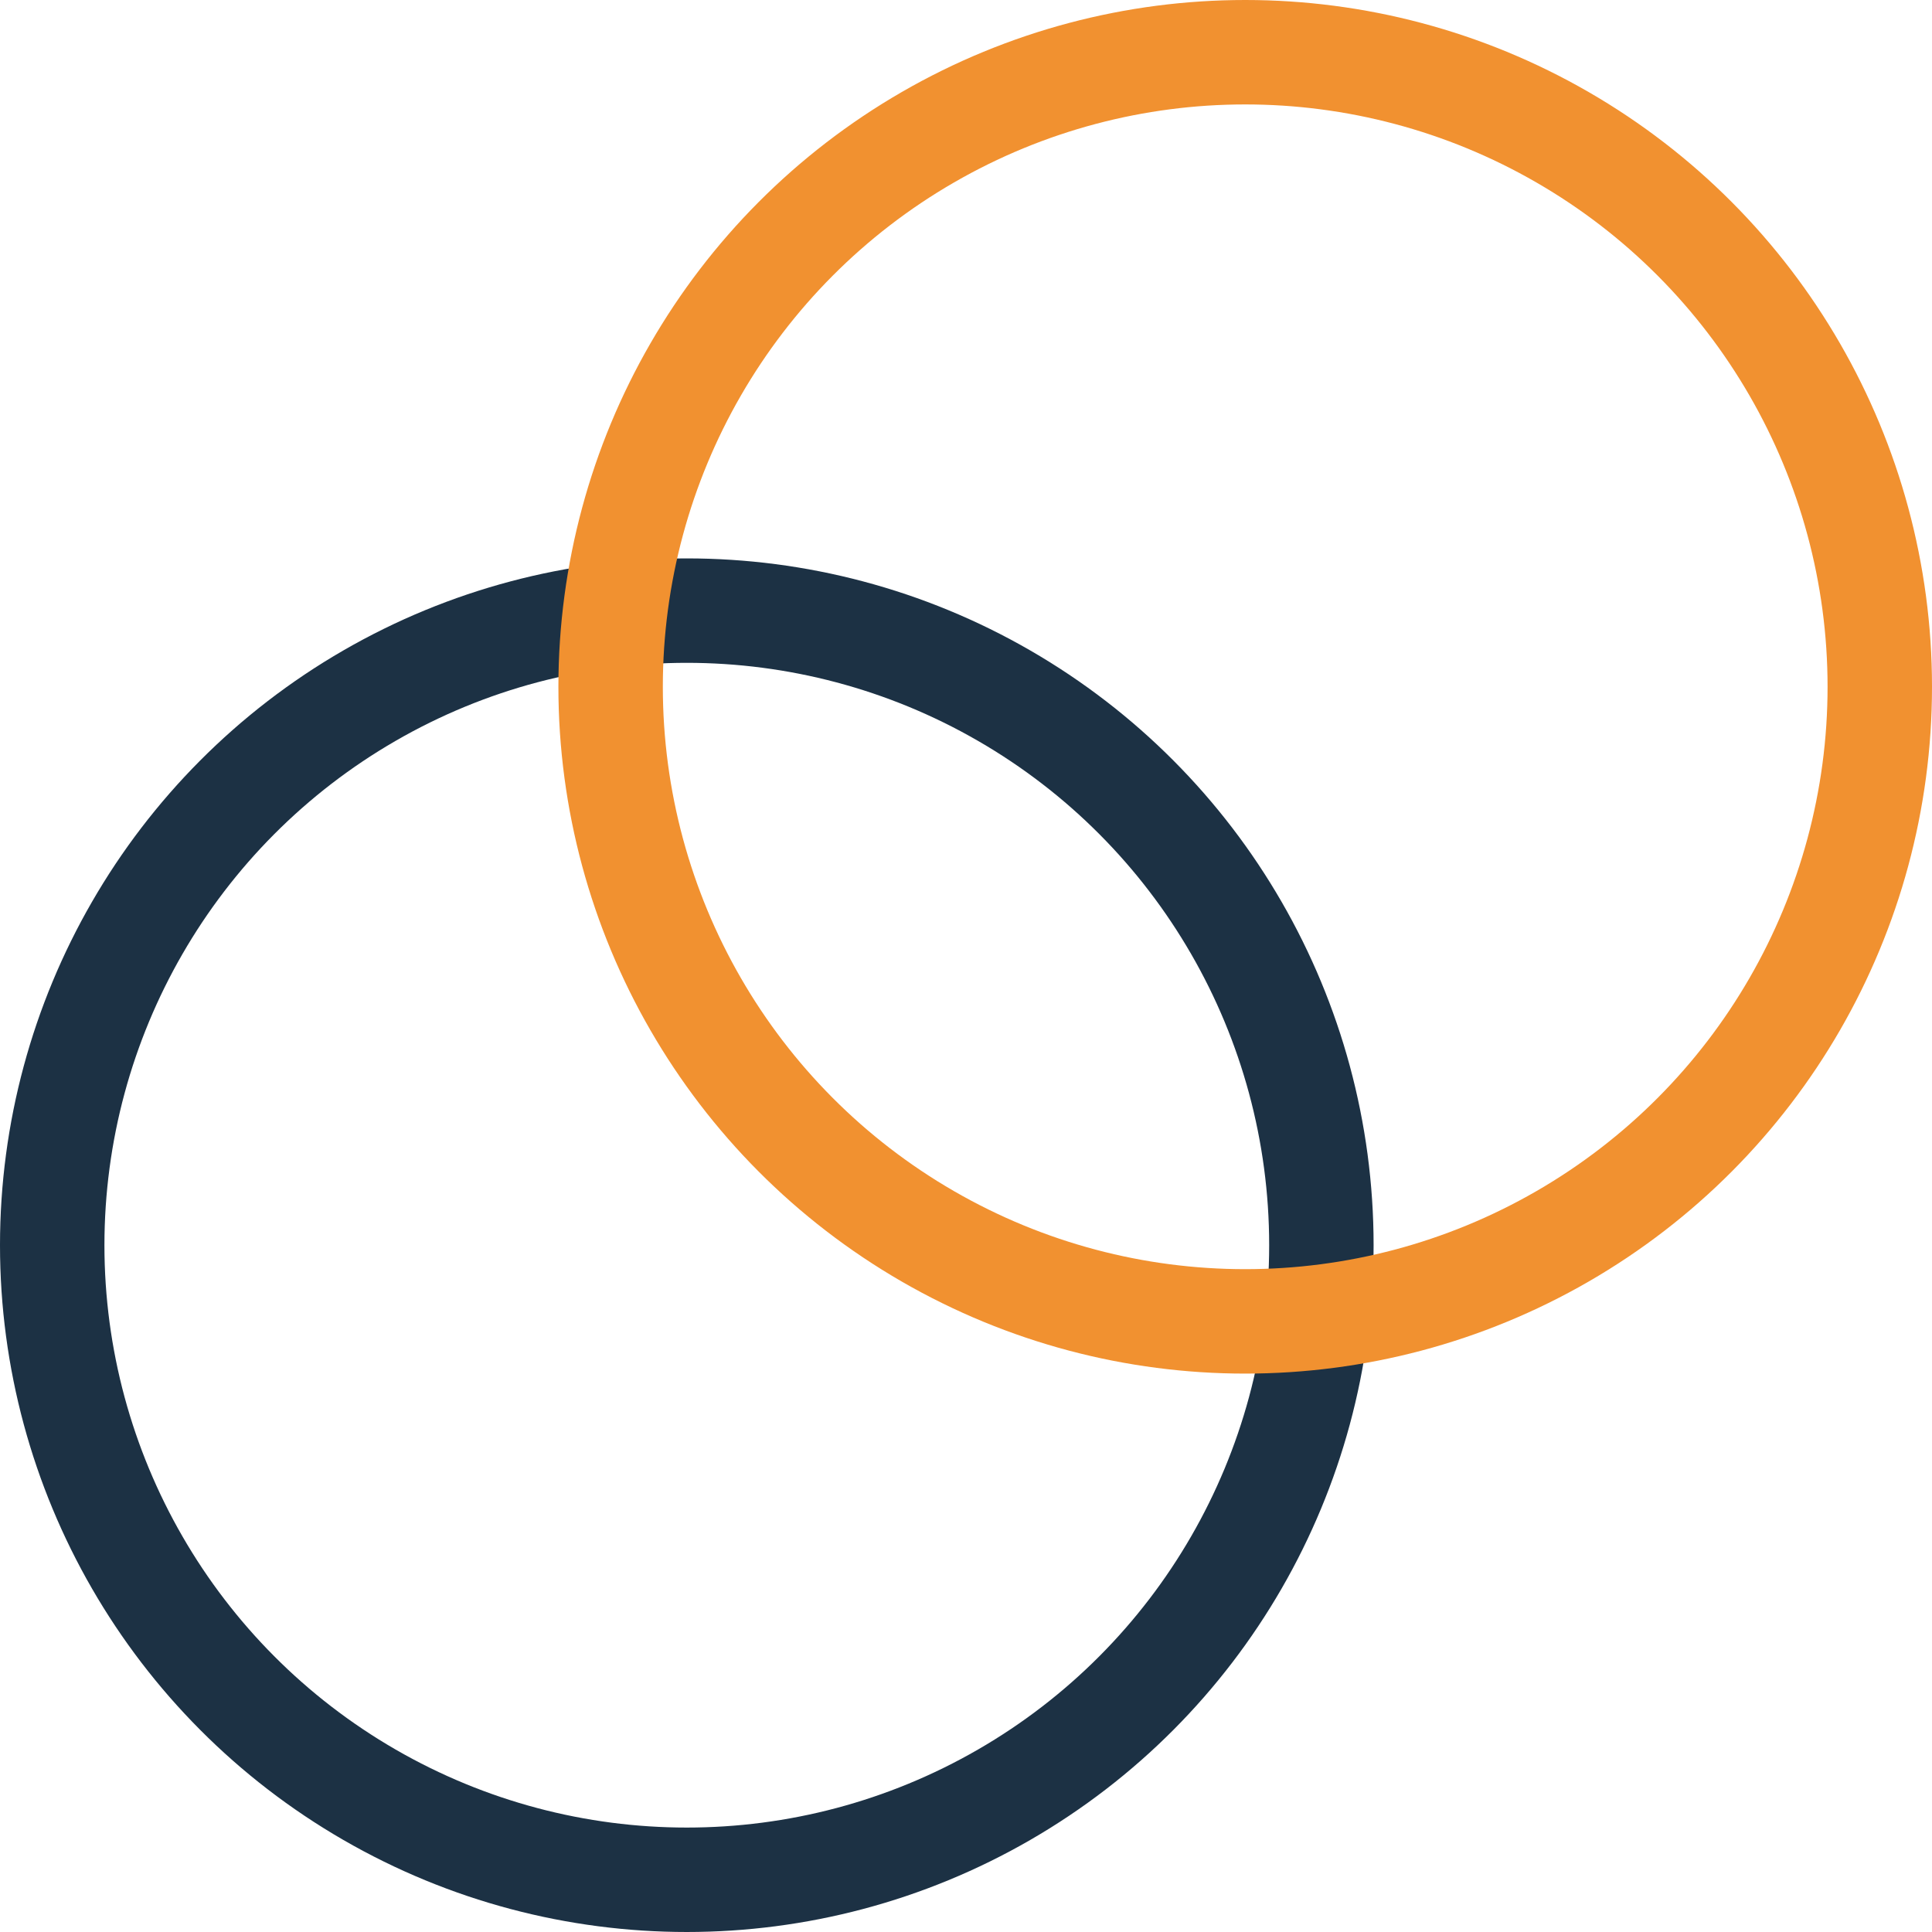 <?xml version="1.0" encoding="UTF-8"?>
<svg width="37px" height="37px" viewBox="0 0 37 37" version="1.1" xmlns="http://www.w3.org/2000/svg" xmlns:xlink="http://www.w3.org/1999/xlink">
    <title>Group 5</title>
    <g id="Playground" stroke="none" stroke-width="1" fill="none" fill-rule="evenodd">
        <g id="Group-5" transform="translate(1, 1)" stroke-width="2">
            <circle id="Oval" stroke="#1C3144" cx="12.153" cy="22.847" r="12.153"></circle>
            <circle id="Oval-Copy" stroke="#F19130" cx="22.847" cy="12.153" r="12.153"></circle>
        </g>
    </g>
</svg>
